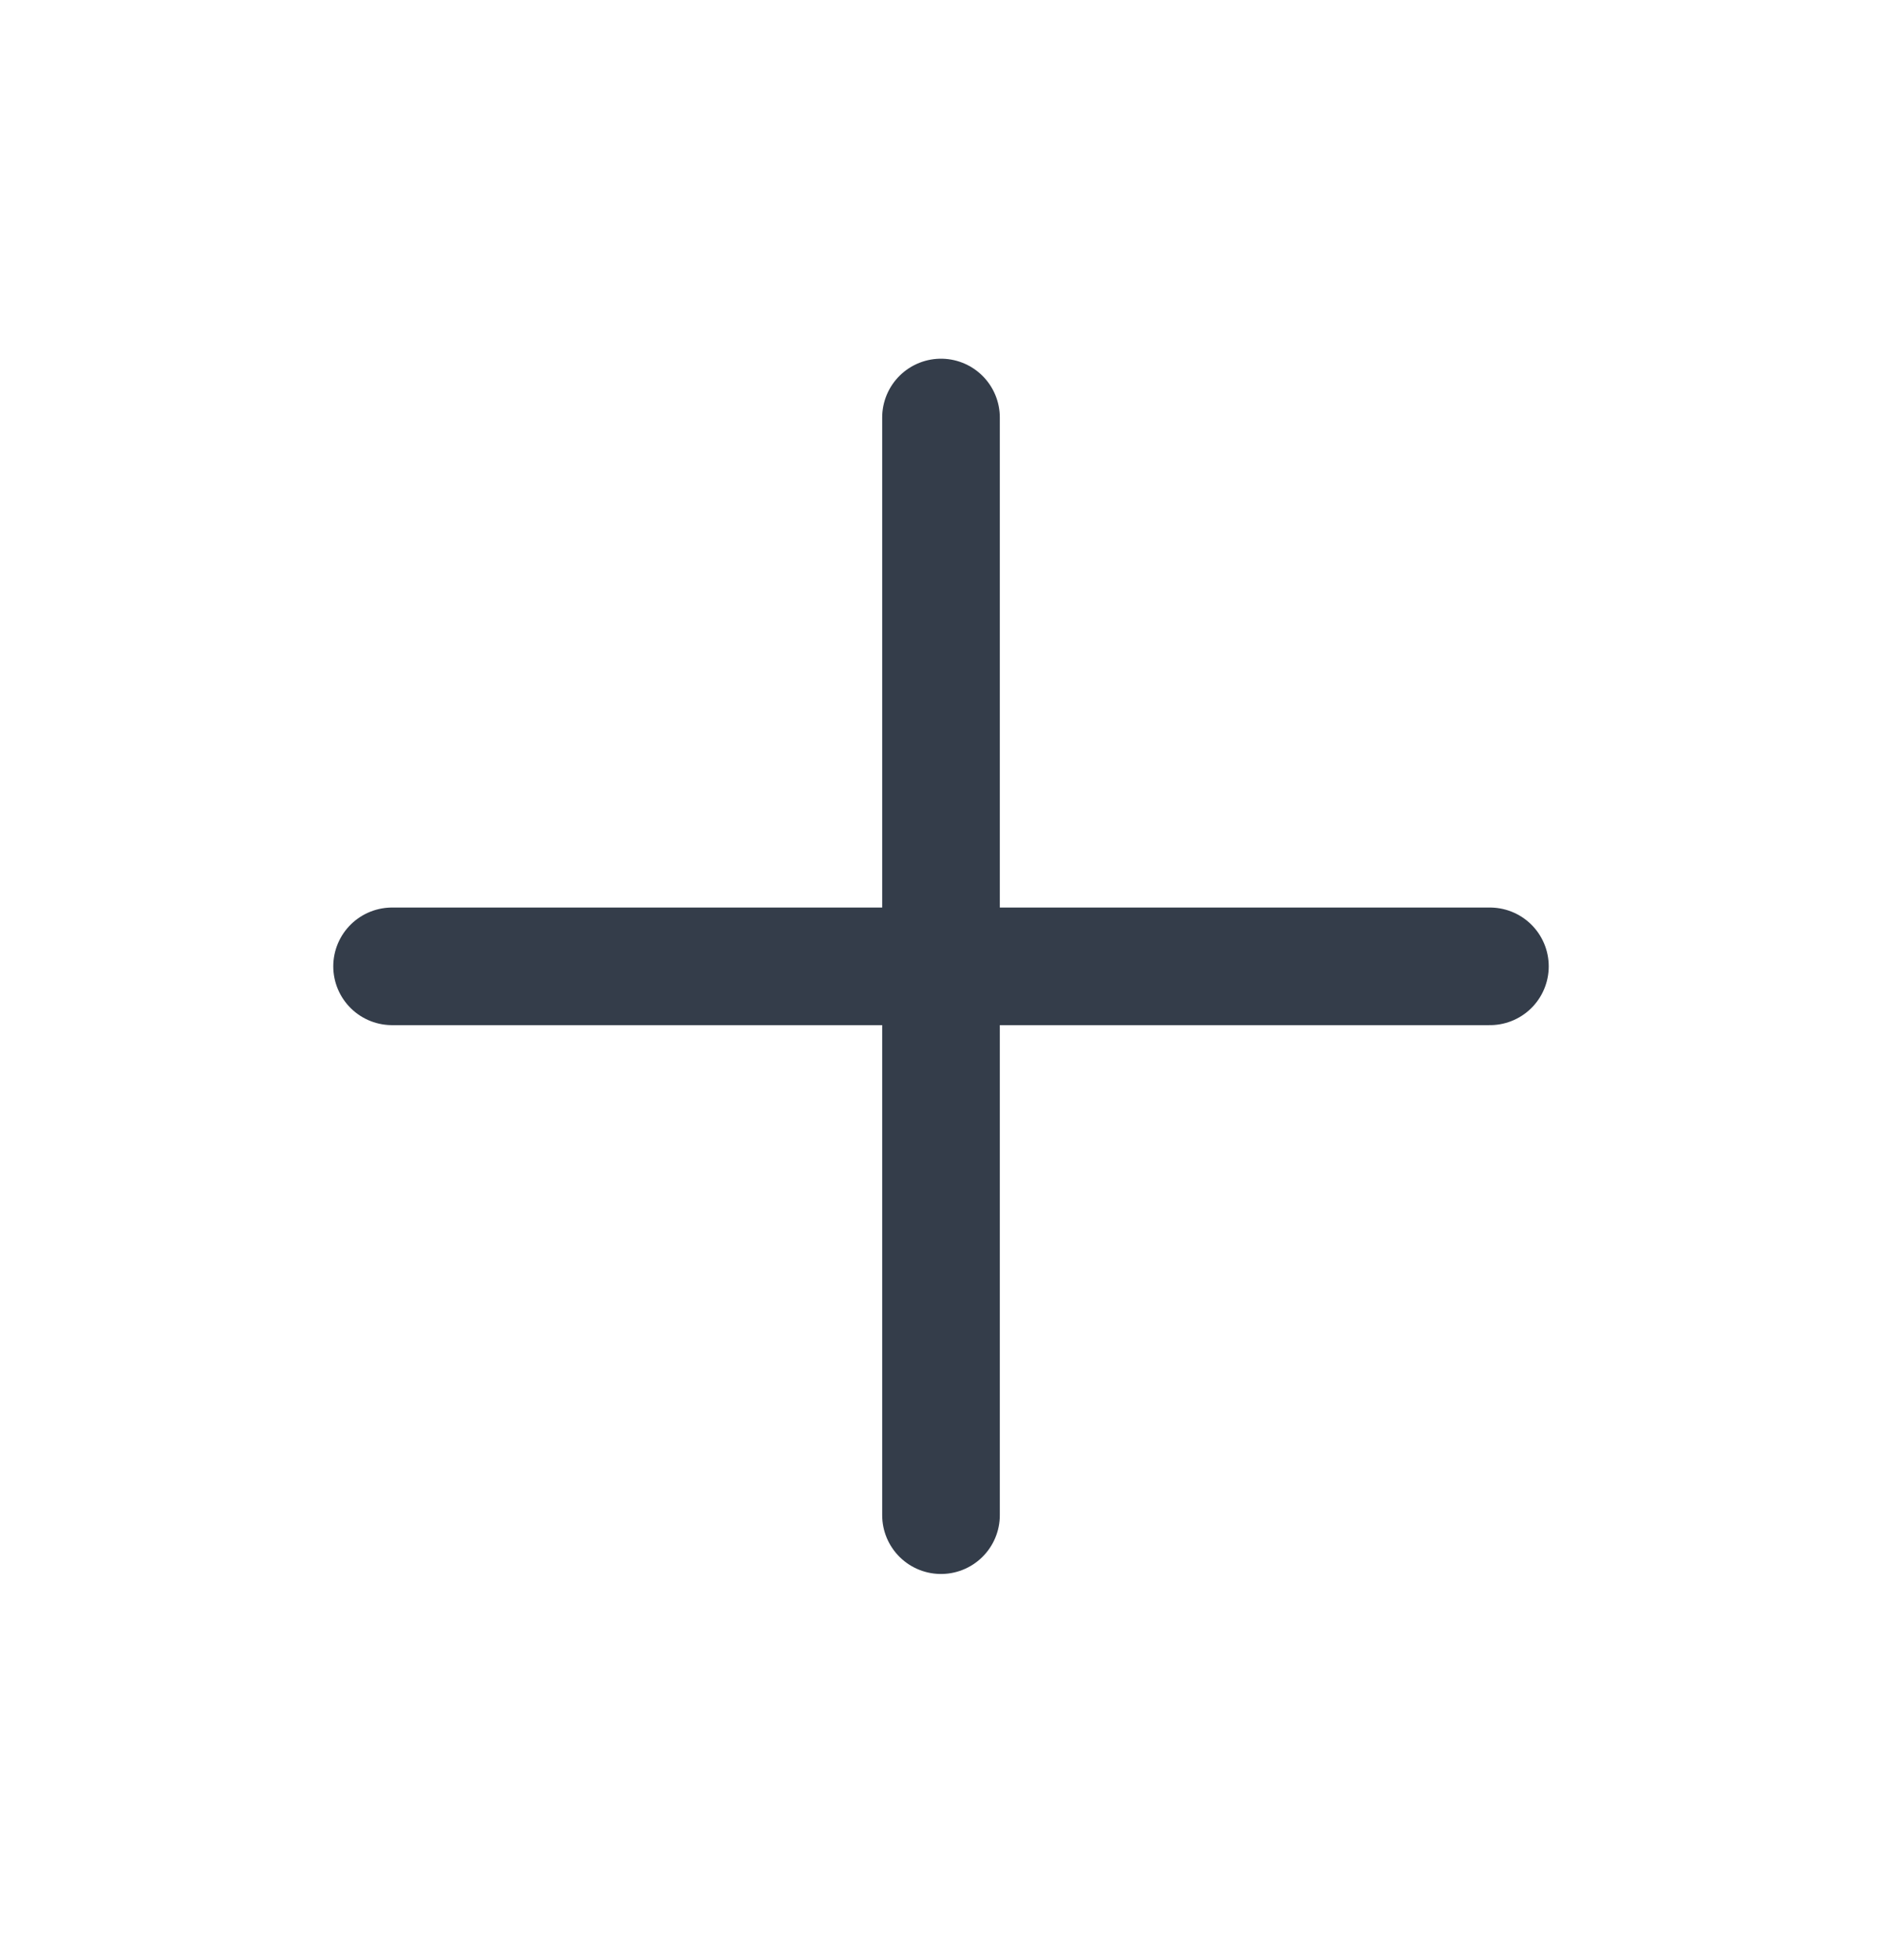 <svg width="24" height="25" viewBox="0 0 24 25" fill="none" xmlns="http://www.w3.org/2000/svg">
<path d="M12 5.325V19.325M5 12.325H19" stroke="#343D4A" stroke-width="1.5" stroke-linecap="round" stroke-linejoin="round"/>
</svg>
